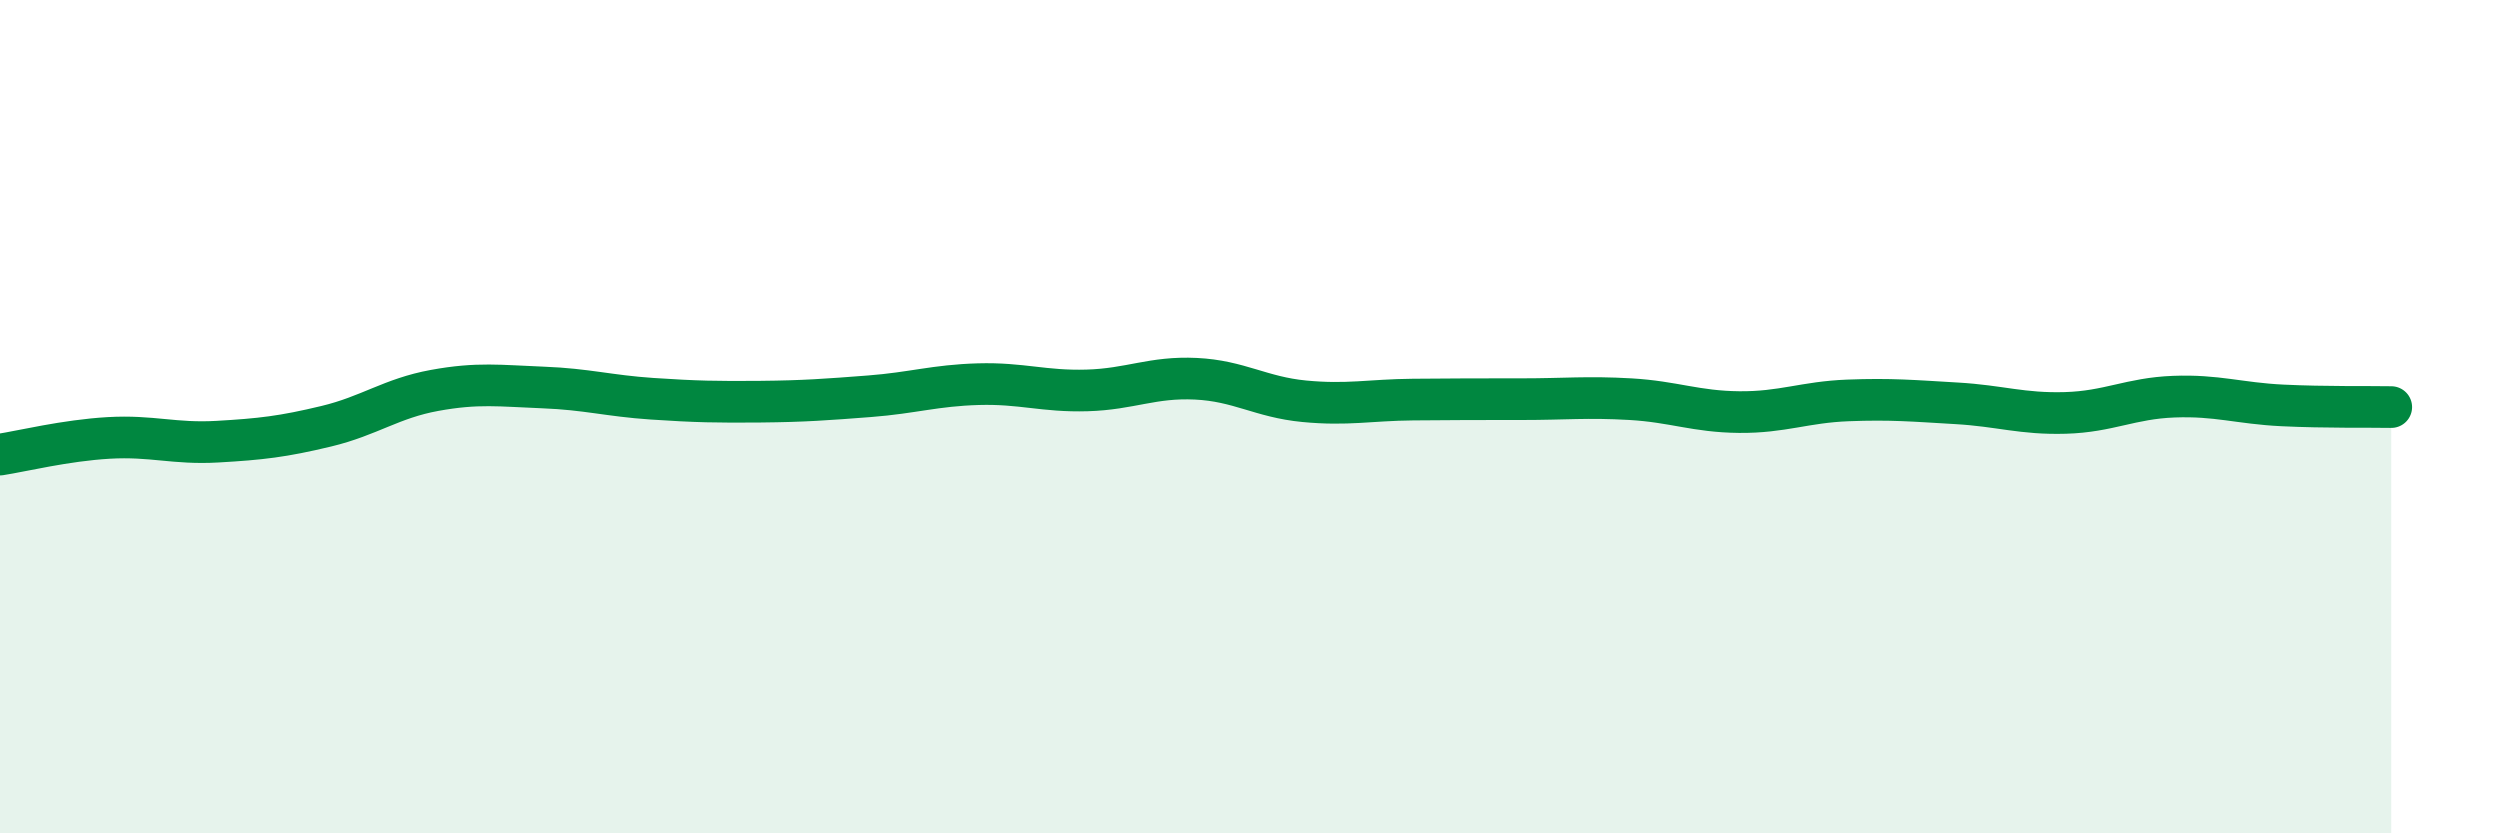 
    <svg width="60" height="20" viewBox="0 0 60 20" xmlns="http://www.w3.org/2000/svg">
      <path
        d="M 0,10.91 C 0.52,10.83 1.57,10.57 2.61,10.51 C 3.65,10.45 4.18,10.66 5.22,10.6 C 6.26,10.54 6.79,10.48 7.83,10.23 C 8.87,9.98 9.39,9.56 10.43,9.37 C 11.47,9.18 12,9.26 13.04,9.3 C 14.08,9.34 14.61,9.5 15.65,9.57 C 16.69,9.64 17.22,9.65 18.26,9.64 C 19.3,9.63 19.83,9.59 20.87,9.51 C 21.91,9.43 22.44,9.25 23.48,9.22 C 24.52,9.19 25.05,9.4 26.09,9.37 C 27.13,9.34 27.66,9.04 28.7,9.09 C 29.74,9.14 30.26,9.53 31.3,9.63 C 32.34,9.73 32.87,9.6 33.91,9.59 C 34.95,9.58 35.48,9.58 36.52,9.58 C 37.56,9.58 38.09,9.52 39.13,9.58 C 40.17,9.64 40.7,9.88 41.74,9.89 C 42.78,9.9 43.31,9.65 44.35,9.61 C 45.39,9.57 45.92,9.62 46.96,9.68 C 48,9.74 48.53,9.94 49.57,9.91 C 50.61,9.88 51.13,9.56 52.17,9.52 C 53.21,9.48 53.74,9.68 54.78,9.73 C 55.82,9.78 56.87,9.76 57.39,9.77L57.39 20L0 20Z"
        fill="#008740"
        opacity="0.1"
        stroke-linecap="round"
        stroke-linejoin="round"
      />
      <path
        d="M 0,10.91 C 0.52,10.83 1.57,10.57 2.61,10.51 C 3.65,10.45 4.18,10.66 5.22,10.6 C 6.26,10.54 6.79,10.48 7.83,10.23 C 8.87,9.98 9.39,9.56 10.43,9.37 C 11.47,9.18 12,9.26 13.04,9.3 C 14.08,9.34 14.61,9.5 15.65,9.57 C 16.69,9.64 17.22,9.65 18.26,9.64 C 19.3,9.63 19.83,9.59 20.87,9.51 C 21.91,9.43 22.44,9.25 23.48,9.22 C 24.52,9.19 25.05,9.4 26.09,9.37 C 27.13,9.34 27.66,9.04 28.7,9.09 C 29.74,9.14 30.26,9.53 31.3,9.63 C 32.34,9.73 32.87,9.6 33.91,9.59 C 34.95,9.58 35.48,9.58 36.52,9.58 C 37.56,9.58 38.09,9.52 39.13,9.58 C 40.17,9.64 40.7,9.88 41.74,9.89 C 42.78,9.9 43.31,9.65 44.35,9.61 C 45.39,9.57 45.92,9.62 46.96,9.68 C 48,9.74 48.53,9.94 49.57,9.91 C 50.61,9.88 51.13,9.56 52.17,9.52 C 53.21,9.48 53.74,9.68 54.78,9.73 C 55.82,9.78 56.87,9.76 57.39,9.77"
        stroke="#008740"
        stroke-width="1"
        fill="none"
        stroke-linecap="round"
        stroke-linejoin="round"
      />
    </svg>
  